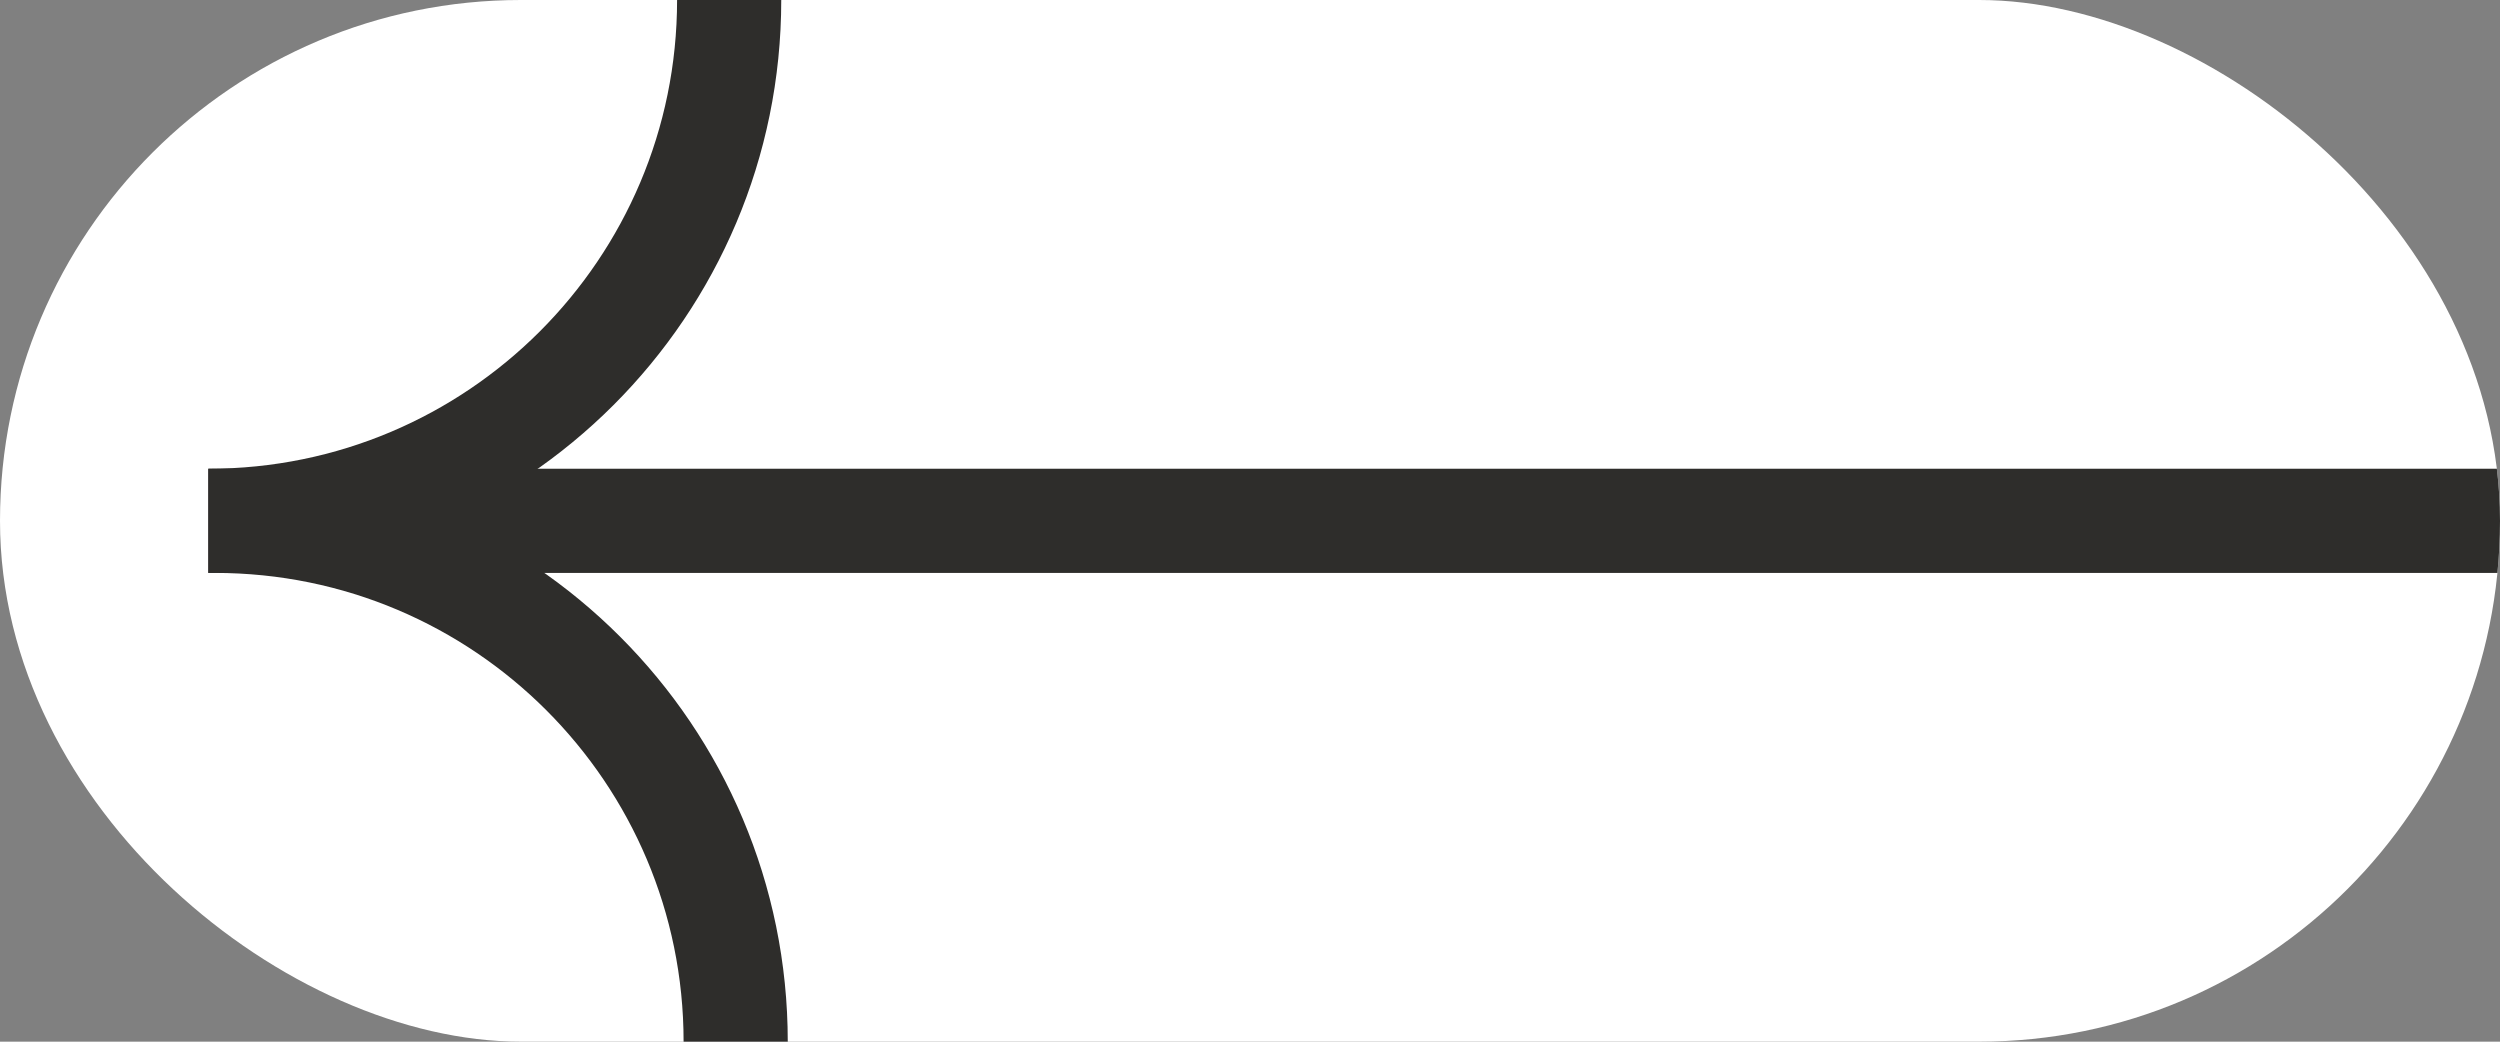 <?xml version="1.0" encoding="UTF-8"?> <svg xmlns="http://www.w3.org/2000/svg" width="48" height="20" viewBox="0 0 48 20" fill="none"><rect x="0" y="0" width="48" height="20" fill="#808080" stroke="none"/><g clip-path="url(#clip0_142_268)"><rect width="20" height="48" rx="10" transform="matrix(4.37114e-08 1 1 -4.37114e-08 0 0)" fill="white"></rect><path d="M14 0V0C14 5.523 9.523 10 4 10V10" stroke="#2E2D2B" stroke-width="2"></path><path d="M14.125 20V20C14.125 14.477 9.648 10 4.125 10H4H58" stroke="#2E2D2B" stroke-width="2"></path></g><defs><clipPath id="clip0_142_268"><rect width="20" height="48" rx="10" transform="matrix(4.37114e-08 1 1 -4.37114e-08 0 0)" fill="white"></rect></clipPath></defs></svg> 